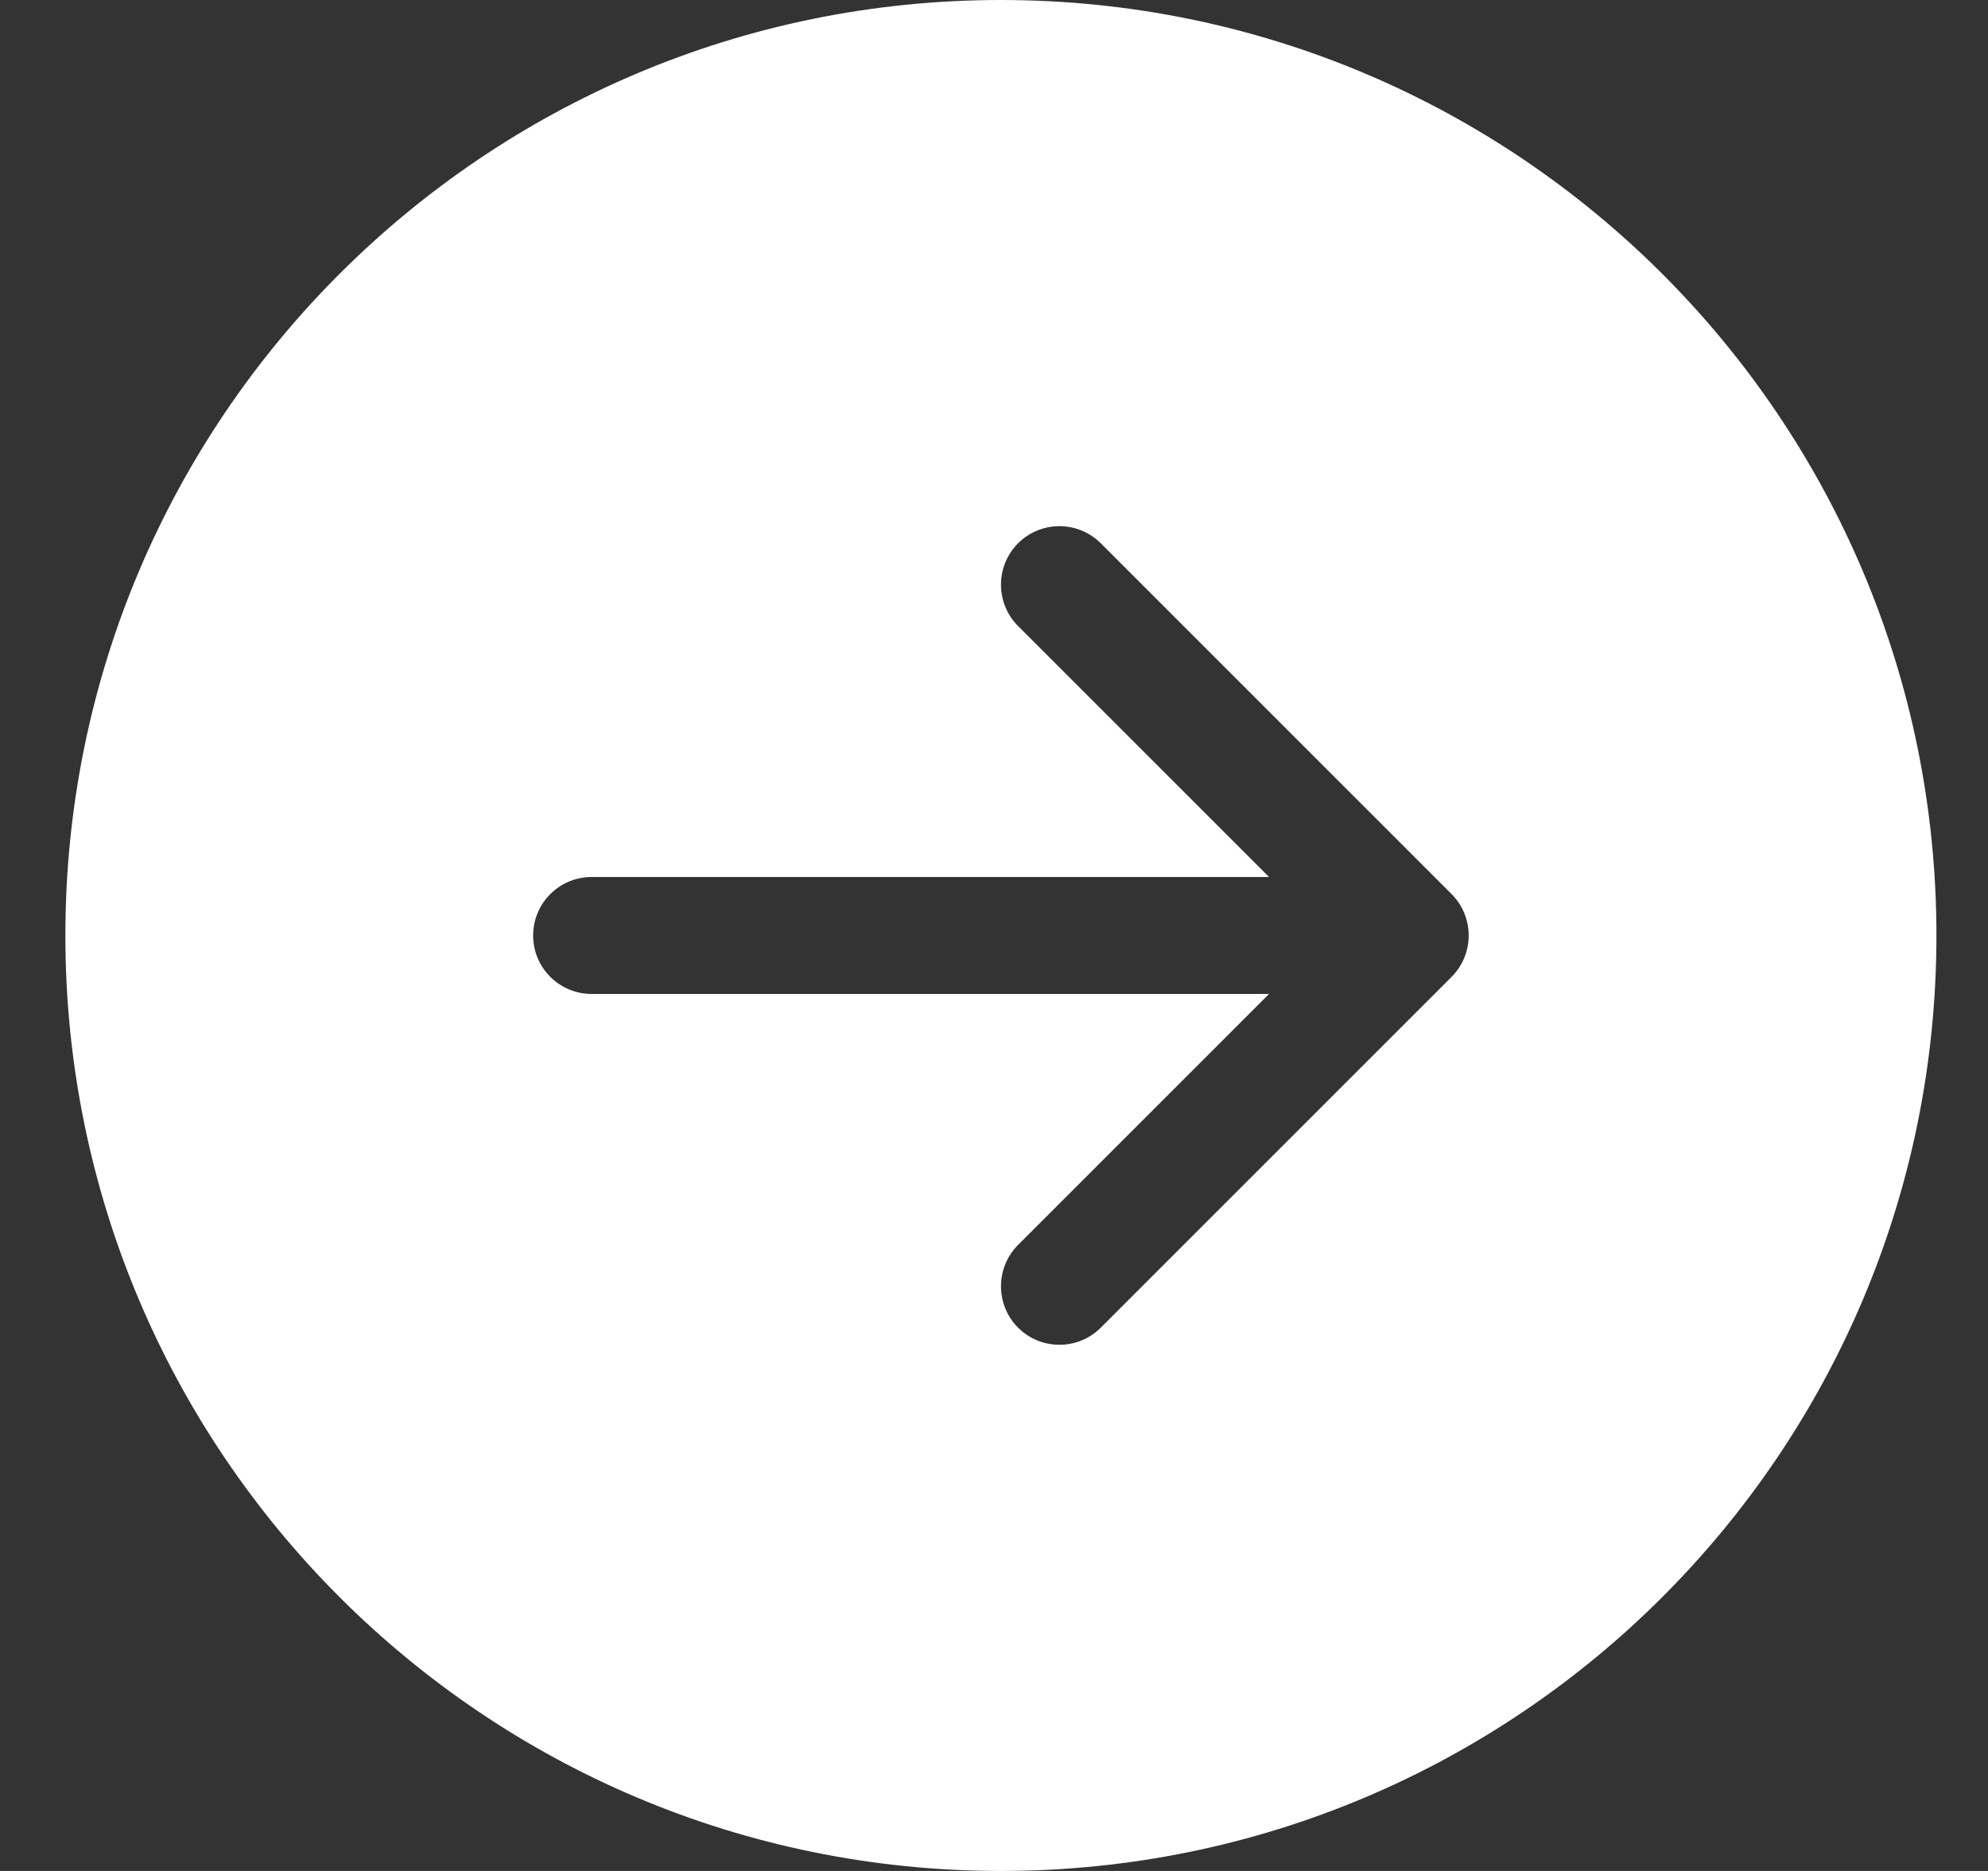 <svg width="17" height="16" viewBox="0 0 17 16" fill="none" xmlns="http://www.w3.org/2000/svg">
<rect x="0" y="0" width="17" height="16" fill="#333333" stroke="none"/>
<path d="M8.559 0C12.978 0 16.559 3.582 16.559 8C16.559 12.418 12.978 16 8.559 16C4.141 16 0.559 12.418 0.559 8C0.559 3.582 4.141 0 8.559 0ZM5.059 7.5C4.783 7.5 4.559 7.724 4.559 8C4.559 8.276 4.783 8.5 5.059 8.5H10.852L8.706 10.646C8.511 10.842 8.511 11.158 8.706 11.354C8.901 11.549 9.218 11.549 9.413 11.354L12.413 8.354C12.608 8.158 12.608 7.842 12.413 7.646L9.413 4.646C9.218 4.451 8.901 4.451 8.706 4.646C8.511 4.842 8.511 5.158 8.706 5.354L10.852 7.5H5.059Z" fill="white"/>
</svg>
